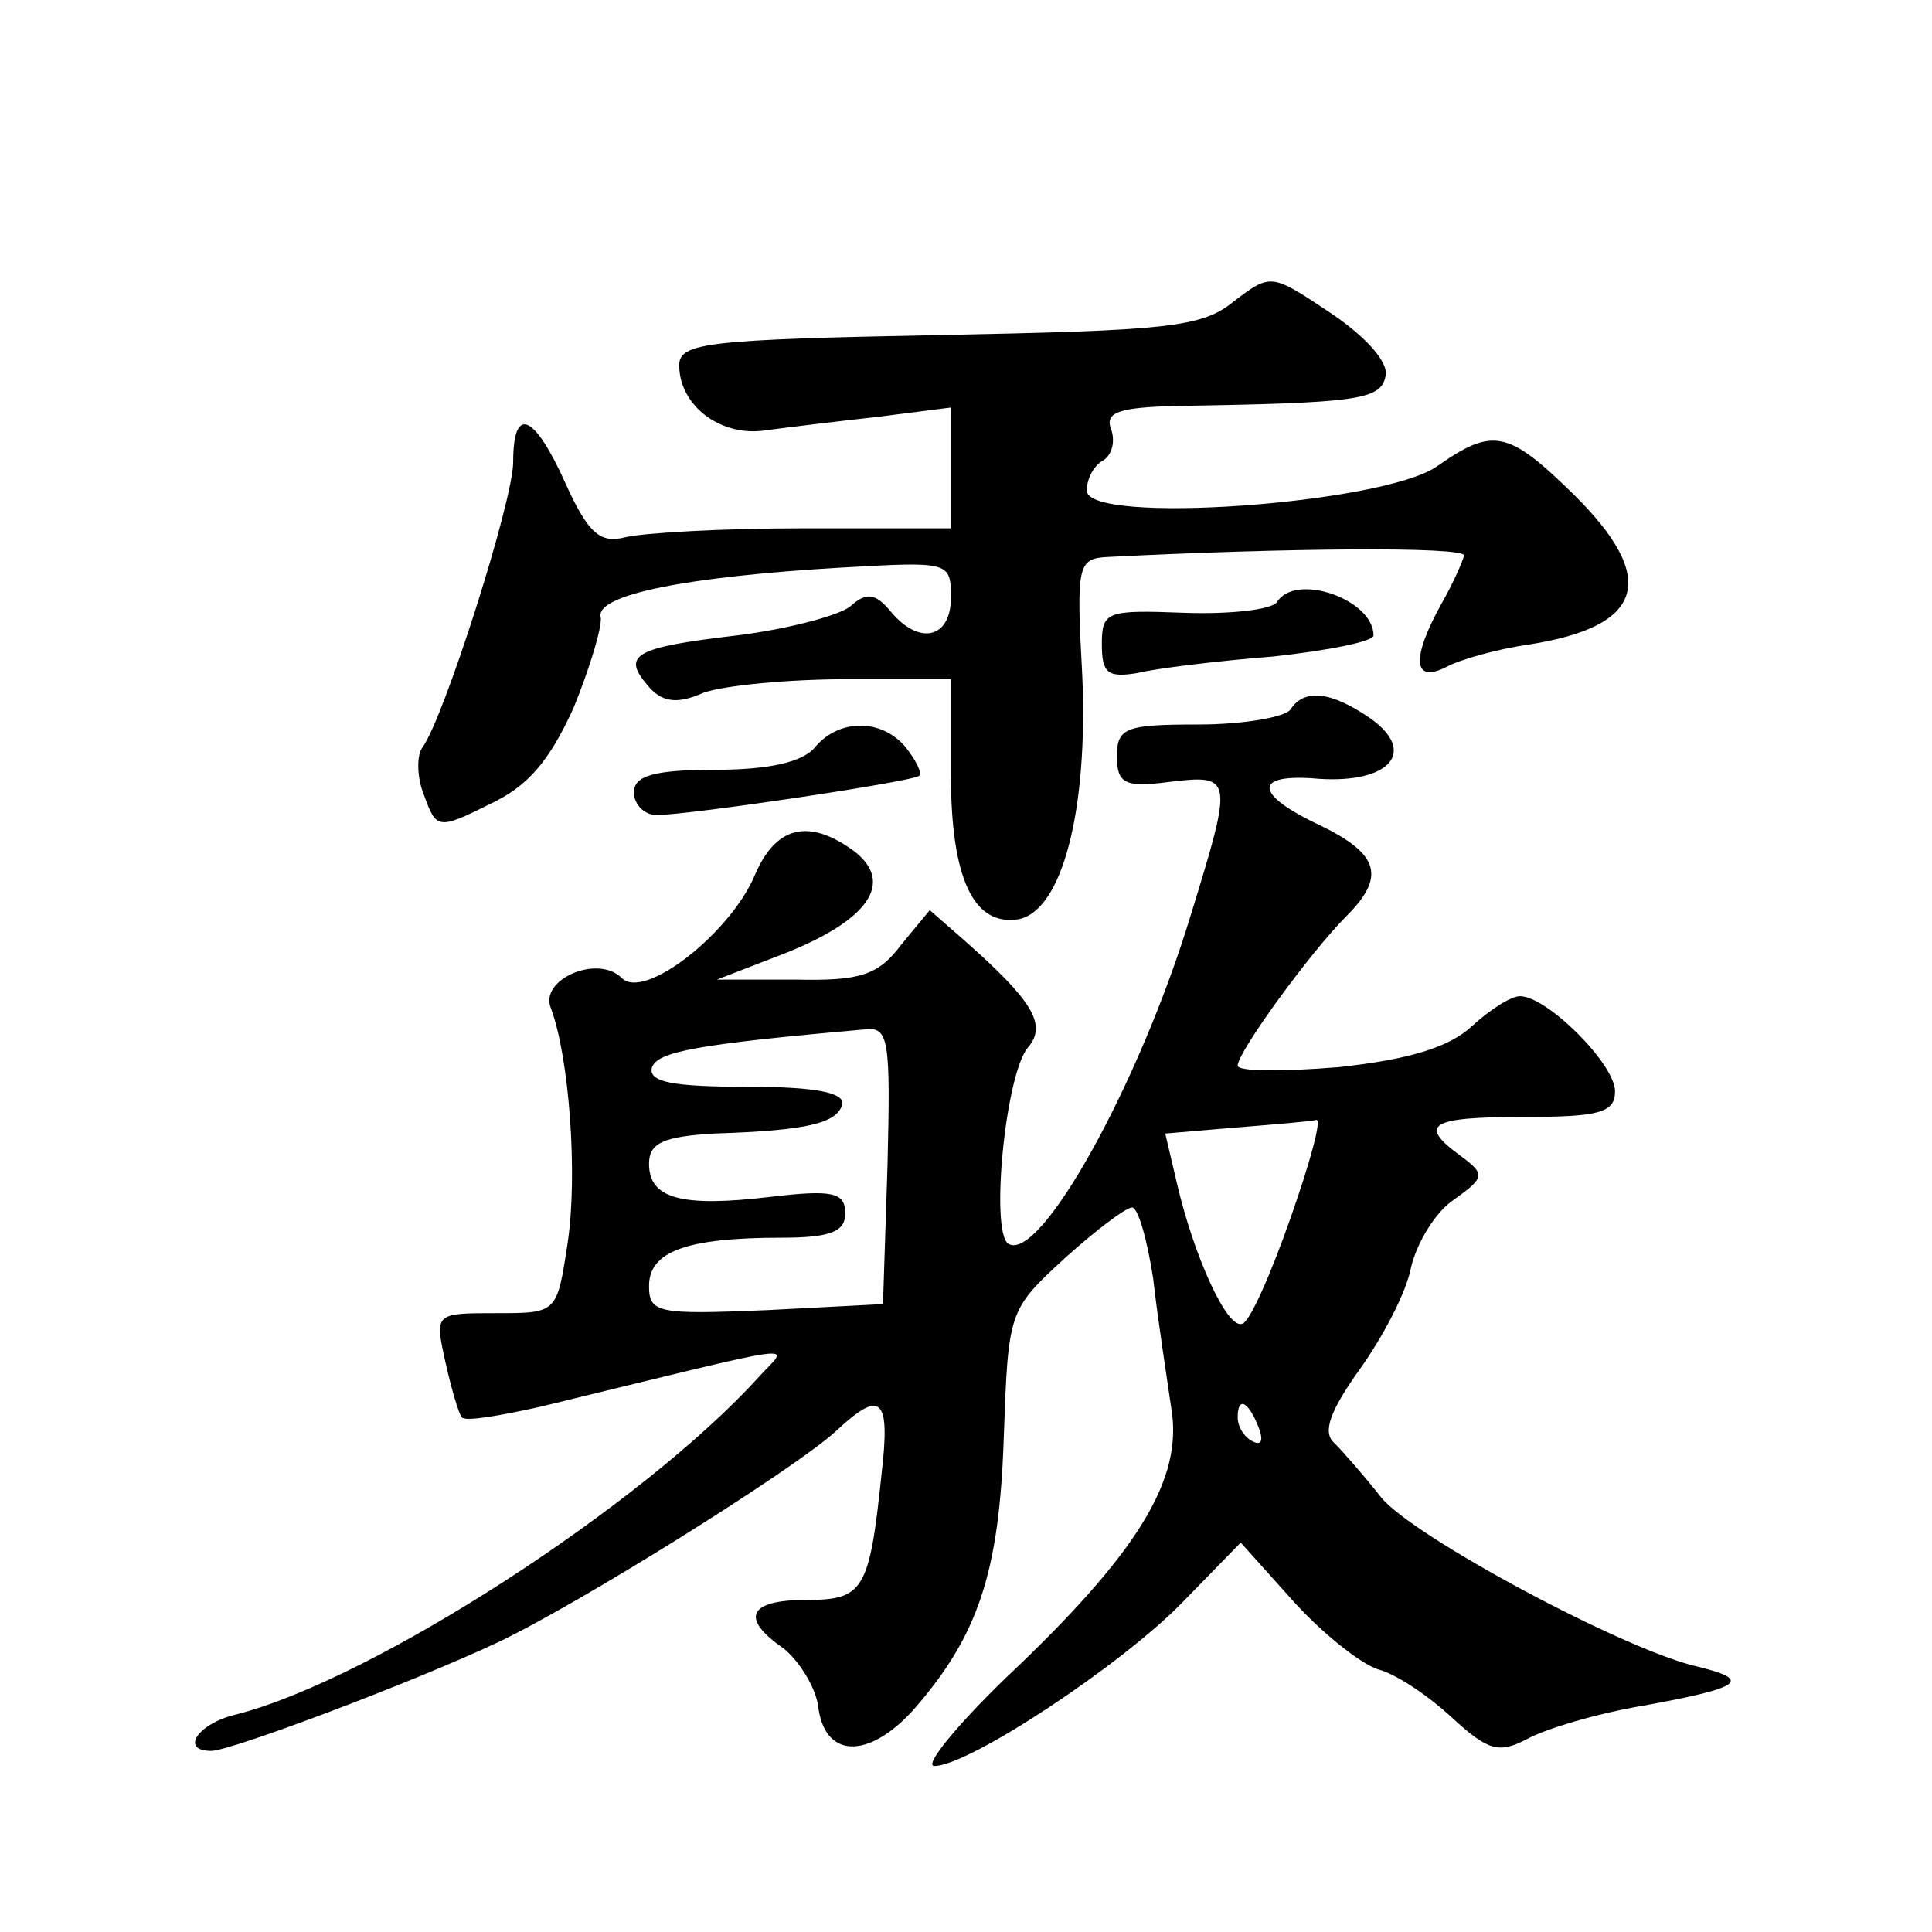 <?xml version="1.0" standalone="no"?>
<!DOCTYPE svg PUBLIC "-//W3C//DTD SVG 20010904//EN"
 "http://www.w3.org/TR/2001/REC-SVG-20010904/DTD/svg10.dtd">
<svg version="1.0" xmlns="http://www.w3.org/2000/svg"
 width="128pt" height="128pt" viewBox="0 0 128 128"
 preserveAspectRatio="xMidYMid meet">
<g transform="translate(0,128) scale(0.1,-0.1)"
fill="#0" stroke="none">
<path d="M817 1080 c-21 -17 -44 -19 -195 -22 -153 -3 -172 -5 -172 -20 0 -27 28
-48 58 -43 15 2 48 6 75 9 l47 6 0 -40 0 -40 -97 0 c-54 0 -107 -3 -119 -6 -16
-4 -24 2 -39 35 -21 47 -35 53 -35 15 0 -26 -46 -170 -60 -189 -4 -5 -4 -20 1 -32
8 -22 9 -23 43 -6 26 12 40 29 56 64 11 27 19 54 18 60 -4 15 57 27 160 33 71 4
72 4 72 -20 0 -27 -21 -32 -40 -9 -10 12 -16 13 -27 3 -8 -6 -42 -15 -75 -19 -68
-8 -76 -13 -59 -33 9 -11 19 -13 37 -5 14 5 57 9 95 9 l69 0 0 -63 c0 -69 15 -101
45 -96 29 6 46 73 42 162 -4 73 -3 77 17 78 117 6 236 7 236 1 -1 -4 -7 -18 -15
-32 -20 -36 -19 -53 3 -42 9 5 34 12 55 15 77 12 86 44 29 100 -43 42 -53 44 -90
18 -36 -25 -232 -39 -232 -16 0 8 5 17 11 20 6 4 8 13 5 21 -4 11 6 14 42 15 122
2 137 4 140 20 2 9 -13 26 -37 42 -39 26 -39 26 -64 7z M846 881 c-4 -5 -31 -8
-61 -7 -52 2 -55 1 -55 -21 0 -19 4 -22 23 -19 12 3 52 8 90 11 37 4 67 10 67 14
0 24 -52 42 -64 22z M855 810 c-3 -5 -31 -10 -61 -10 -48 0 -54 -2 -54 -21 0 -18
5 -21 35 -17 42 5 42 3 14 -88 -34 -112 -100 -231 -121 -218 -12 8 -2 112 13 130
13 15 3 31 -41 70 l-24 21 -19 -23 c-15 -20 -27 -24 -70 -23 l-52 0 44 17 c56 22
74 47 47 68 -30 22 -52 17 -66 -16 -16 -38 -73 -83 -88 -68 -16 16 -55 -1 -47 -20
12 -32 18 -110 11 -156 -7 -46 -7 -46 -47 -46 -41 0 -41 0 -34 -32 4 -18 9 -35
11 -37 2 -3 25 1 52 7 181 44 165 42 145 20 -77 -85 -256 -201 -347 -224 -25 -6
-37 -24 -16 -24 13 0 135 46 190 72 53 25 197 115 224 140 30 28 36 22 30 -29 -8
-77 -12 -83 -50 -83 -38 0 -44 -12 -15 -32 10 -8 21 -25 23 -38 4 -35 33 -36 63
-3 43 49 57 91 60 180 3 84 3 85 40 119 21 19 41 34 45 34 4 0 10 -21 14 -47 3
-27 9 -65 12 -86 8 -47 -22 -96 -110 -179 -33 -32 -54 -58 -47 -58 23 0 124 67
164 108 l39 40 35 -39 c19 -21 44 -41 56 -45 12 -3 34 -18 49 -32 24 -22 31 -24
50 -14 13 7 47 17 77 22 66 12 72 17 35 26 -48 11 -188 86 -209 112 -11 14 -25
30 -31 36 -8 7 -3 21 17 49 15 21 31 51 34 68 4 16 16 36 28 44 21 15 21 17 5 29
-29 21 -21 26 42 26 50 0 60 3 60 17 0 18 -45 63 -63 63 -6 0 -20 -9 -32 -20 -15
-14 -42 -22 -88 -27 -37 -3 -67 -3 -67 1 0 9 48 75 72 99 26 26 22 41 -17 60 -45
21 -45 35 -1 31 47 -3 65 18 34 40 -26 18 -44 20 -53 6z m-267 -302 l-3 -92 -77
-4 c-72 -3 -78 -2 -78 16 0 23 25 32 88 32 32 0 42 4 42 16 0 14 -8 16 -50 11 -59
-7 -80 -1 -80 22 0 14 10 18 43 20 63 2 81 7 85 19 2 8 -17 12 -63 12 -49 0 -66
3 -63 13 4 10 27 15 141 25 16 2 17 -7 15 -90z m267 -35 c-13 -37 -27 -69 -32 -70
-10 -4 -32 45 -43 92 l-8 34 47 4 c25 2 49 4 53 5 4 1 -4 -28 -17 -65z m-21 -139
c3 -8 2 -12 -4 -9 -6 3 -10 10 -10 16 0 14 7 11 14 -7z M540 785 c-8 -10 -31 -15
-66 -15 -41 0 -54 -4 -54 -15 0 -8 7 -15 15 -15 21 0 169 22 174 26 2 2 -2 10 -9
19 -16 19 -44 19 -60 0z"/>
</g>
</svg>
